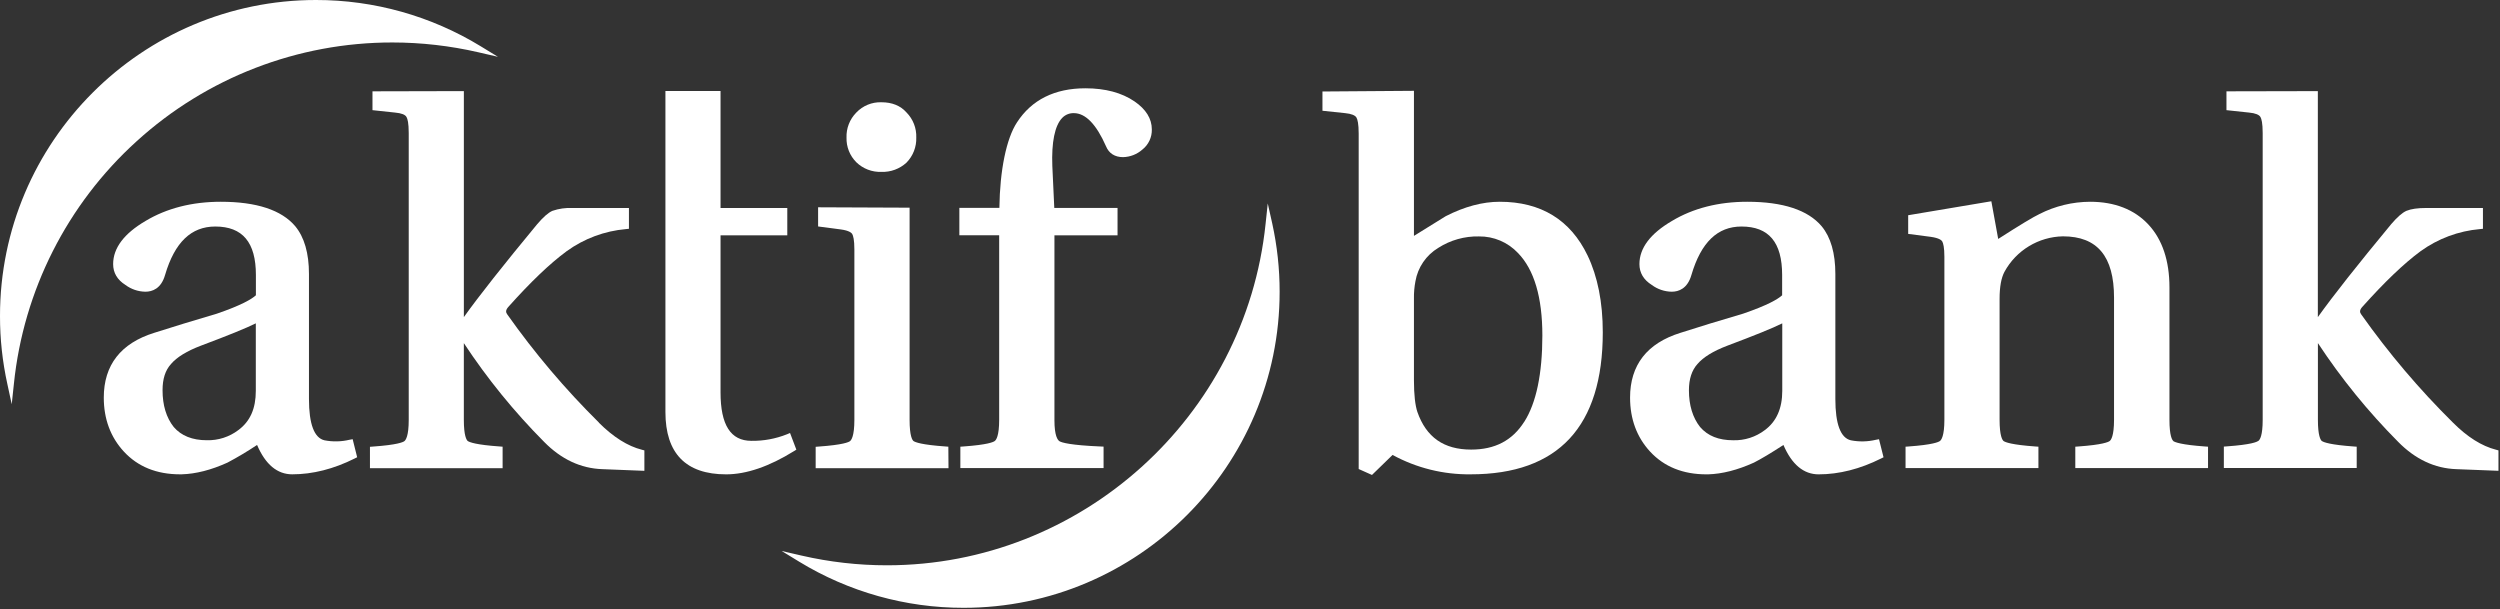 <?xml version="1.0" encoding="UTF-8" standalone="no"?>
<!DOCTYPE svg PUBLIC "-//W3C//DTD SVG 1.1//EN" "http://www.w3.org/Graphics/SVG/1.1/DTD/svg11.dtd">
<svg width="100%" height="100%" viewBox="0 0 1149 280" version="1.1" xmlns="http://www.w3.org/2000/svg" xmlns:xlink="http://www.w3.org/1999/xlink" xml:space="preserve" xmlns:serif="http://www.serif.com/" style="fill-rule:evenodd;clip-rule:evenodd;stroke-linejoin:round;stroke-miterlimit:2;">
    <rect x="0" y="0" width="1149" height="280" fill="#333333" stroke="none"/>
    <g transform="matrix(1,0,0,1,9.80395e-05,2.69217e-05)">
        <g id="Layer_1-2">
            <path d="M998.88,202.69C998.34,202.26 997.08,200.44 997.08,192.94L997.08,132.08C997.08,119.85 993.82,110.08 987.4,103.19C980.98,96.3 971.92,92.73 960.59,92.73C952.518,92.766 944.565,94.69 937.37,98.35C934.51,99.7 928.3,103.45 918.37,109.82L915.22,92.5L877,98.92L877,107.5L887.37,108.85C891.37,109.41 892.37,110.49 892.64,110.94C893.11,111.77 893.64,113.69 893.64,118.05L893.64,192.94C893.64,200.38 892.23,202.21 891.58,202.69C890.93,203.17 888.36,204.4 877.2,205.2L875.79,205.3L875.79,215.13L936.86,215.13L936.86,205.3L935.44,205.2C924.64,204.43 921.64,203.27 920.84,202.69C920.3,202.25 919.01,200.42 919.01,192.94L919.01,137.29C919.01,131.88 919.76,127.73 921.25,124.93C926.626,115.066 936.918,108.826 948.15,108.62C963.94,108.62 971.61,117.84 971.61,136.8L971.61,192.94C971.61,200.39 970.23,202.22 969.61,202.69C968.99,203.16 966.4,204.4 955.23,205.2L953.81,205.3L953.81,215.13L1014.81,215.13L1014.81,205.3L1013.41,205.2C1002.63,204.43 999.59,203.27 998.8,202.69" style="fill:white;fill-rule:nonzero;"/>
            <path d="M1147.13,206.68C1140.61,205.01 1133.97,200.83 1127.39,194.24C1111.9,178.929 1097.79,162.285 1085.22,144.5C1084.61,143.65 1084.22,142.64 1085.84,140.91C1095.84,129.73 1104.75,121.17 1112.48,115.47C1120.49,109.667 1129.93,106.147 1139.79,105.29L1141.16,105.15L1141.16,95.59L1115.16,95.59C1111.16,95.59 1108.16,96.01 1105.97,96.91C1104.03,97.79 1101.75,99.8 1098.97,103.05C1083.49,121.75 1072.19,136.05 1065.28,145.75L1065.28,41.88L1023.28,41.97L1023.28,50.63L1033.7,51.74C1036.52,52 1038.37,52.74 1038.93,53.83C1039.38,54.63 1039.93,56.54 1039.93,61.15L1039.93,192.94C1039.93,200.14 1038.69,202.11 1037.93,202.65L1037.86,202.65C1037.26,203.13 1034.67,204.35 1023.49,205.15L1022.08,205.25L1022.08,215.08L1083.14,215.08L1083.14,205.3L1081.73,205.2C1071.08,204.43 1067.99,203.3 1067.09,202.67C1066.53,202.2 1065.31,200.31 1065.31,192.94L1065.31,157.69C1076.06,174.005 1088.41,189.204 1102.18,203.06C1110.04,211.06 1119.02,215.28 1128.89,215.62L1148.29,216.38L1148.29,207L1147.13,206.68Z" style="fill:white;fill-rule:nonzero;"/>
            <path d="M700.54,193.84C695.08,202.45 687.1,206.63 676.14,206.63C663.58,206.63 655.5,200.97 651.43,189.34C650.43,186.34 649.85,181.49 649.85,174.87L649.85,137.29C649.799,134.607 650.027,131.926 650.53,129.29C651.627,122.879 655.473,117.257 661.05,113.91C666.614,110.346 673.114,108.518 679.72,108.66C686.496,108.571 693.007,111.334 697.65,116.27C705.1,123.89 708.87,136.66 708.87,154.2C708.87,171.74 706.07,185.2 700.54,193.88M689.24,92.73C681.39,92.73 673.07,94.96 664.5,99.34L664.38,99.41C659.79,102.3 654.91,105.33 649.85,108.41L649.85,41.74L607.8,42.05L607.8,50.9L618.23,52C621.05,52.27 622.9,53 623.45,54.08C623.91,54.9 624.45,56.85 624.45,61.41L624.45,215.56L630.56,218.29L640.02,209.09C651.025,215.087 663.388,218.155 675.92,218C716.21,218 736.64,196 736.64,152.73C736.64,138.93 734.27,127.04 729.64,117.4C721.77,101.03 708.19,92.73 689.29,92.73" style="fill:white;fill-rule:nonzero;"/>
            <path d="M819.13,148.66L819.13,179.66C819.13,187.66 816.47,193.72 811.13,197.66C806.962,200.844 801.822,202.497 796.58,202.34C789.87,202.34 784.88,200.34 781.36,196.25C777.96,191.94 776.23,186.25 776.23,179.36C776.23,174.23 777.55,170.18 780.16,167.29C782.84,164.15 787.43,161.34 793.8,158.91C806.4,154.18 814.74,150.8 819.08,148.64M862.15,202.13C858.388,203.027 854.477,203.109 850.68,202.37C845.93,201.29 843.53,194.9 843.53,183.37L843.53,125.9C843.53,116.39 841.41,109.02 837.22,103.97C830.93,96.52 819.42,92.73 803.01,92.73C789.77,92.73 778.14,95.73 768.48,101.52C758.48,107.36 753.48,114.04 753.48,121.38C753.48,125.38 755.39,128.6 759.16,130.96C761.812,132.938 765.022,134.027 768.33,134.07C771.45,134.07 775.57,132.73 777.39,126.33C781.82,111.33 789.39,104.11 800.39,104.11C812.97,104.11 819.07,111.39 819.07,126.37L819.07,135.71C817.15,137.47 812.44,140.28 801.13,144.16C790.43,147.32 781.01,150.16 772.36,152.96C756.97,157.74 749.18,167.77 749.18,182.74C749.18,192.58 752.27,200.92 758.37,207.54C764.84,214.54 773.54,218.01 784.25,218.01L785,218.01C791.52,217.83 798.6,216.01 806.1,212.62C809.46,210.91 814.02,208.18 819.67,204.51C823.53,213.51 828.97,218.01 835.84,218.01C845.23,218.01 854.9,215.56 864.58,210.71L865.67,210.16L863.59,201.86L862.15,202.13Z" style="fill:white;fill-rule:nonzero;"/>
            <path d="M62.81,64.91C94.958,35.675 136.897,19.48 180.35,19.52C193.603,19.528 206.814,21.031 219.73,24L228.86,26.11L220.86,21.22C198.09,7.328 171.923,-0.016 145.25,-0C65.16,0 0,65.15 0,145.23C-0.012,155.762 1.124,166.264 3.39,176.55L5.39,185.79L6.39,176.39C10.782,133.55 30.89,93.818 62.81,64.91" style="fill:white;fill-rule:nonzero;"/>
            <path d="M275.29,194.24C259.809,178.928 245.704,162.284 233.14,144.5C232.54,143.66 232.14,142.65 233.76,140.91C243.76,129.71 252.7,121.15 260.41,115.47C268.415,109.667 277.85,106.148 287.7,105.29L289.06,105.15L289.06,95.59L263.06,95.59C259.941,95.449 256.823,95.897 253.87,96.91C251.93,97.78 249.72,99.73 246.87,103.06C231.38,121.78 220.06,136.11 213.19,145.74L213.19,41.87L171.19,41.97L171.19,50.63L181.59,51.74C184.48,52 186.28,52.69 186.85,53.82C187.3,54.61 187.85,56.53 187.85,61.14L187.85,193C187.85,200.44 186.47,202.27 185.85,202.75C185.23,203.23 182.61,204.45 171.45,205.24L170.03,205.35L170.03,215.19L231,215.19L231,205.3L229.59,205.19C218.95,204.44 215.86,203.3 214.96,202.68C214.4,202.19 213.18,200.29 213.18,192.95L213.18,157.7C223.93,174.009 236.281,189.205 250.05,203.06C257.9,211.06 266.89,215.28 276.76,215.62L296.16,216.39L296.16,207L295.01,206.7C288.51,205.06 281.86,200.87 275.25,194.27" style="fill:white;fill-rule:nonzero;"/>
            <path d="M366,206.65L363.1,199L361.65,199.61C356.466,201.669 350.927,202.689 345.35,202.61C335.81,202.61 331.16,195.34 331.16,180.35L331.16,108.17L361.84,108.17L361.84,95.59L331.16,95.59L331.16,41.81L305.83,41.81L305.83,189.37C305.83,208.37 315.21,218.01 333.73,218.01C343.02,218.01 353.53,214.41 364.96,207.31L366,206.65Z" style="fill:white;fill-rule:nonzero;"/>
            <path d="M435.86,205.3L434.45,205.19C423.67,204.43 420.63,203.27 419.84,202.69C419.3,202.26 418.05,200.44 418.05,192.95L418.05,95.45L376,95.27L376,104.08L386.37,105.44C390.37,105.97 391.37,107.08 391.67,107.52C392.13,108.34 392.67,110.23 392.67,114.62L392.67,193C392.67,200.44 391.27,202.26 390.67,202.74C390.07,203.22 387.45,204.45 376.3,205.24L374.88,205.35L374.88,215.18L435.93,215.18L435.86,205.3Z" style="fill:white;fill-rule:nonzero;"/>
            <path d="M405.09,79C409.341,79.154 413.486,77.626 416.62,74.75C419.638,71.681 421.266,67.502 421.12,63.2C421.271,58.921 419.653,54.762 416.65,51.71C413.85,48.55 410,47 405.09,47C400.745,46.857 396.54,48.584 393.55,51.74C390.533,54.797 388.907,58.968 389.06,63.26C388.941,67.482 390.566,71.571 393.55,74.56C396.627,77.553 400.8,79.158 405.09,79" style="fill:white;fill-rule:nonzero;"/>
            <path d="M459.22,192.94C459.22,200.39 457.83,202.22 457.17,202.7C456.51,203.18 453.97,204.4 442.8,205.2L441.38,205.3L441.38,215.13L507.2,215.13L507.2,205.26L505.74,205.2C492.03,204.62 488.08,203.44 486.97,202.81C486.1,202.28 484.62,200.32 484.62,193.17L484.62,108.17L513.62,108.17L513.62,95.58L484.55,95.58L483.65,76.28C483.23,65.35 484.79,57.72 488.17,54.21C489.569,52.739 491.531,51.934 493.56,52C498.9,52 503.88,57.13 508.32,67.22C509.66,70.49 512.37,72.22 516.16,72.22C519.42,72.145 522.551,70.923 525,68.77C527.848,66.544 529.475,63.093 529.38,59.48C529.38,54.54 526.68,50.2 521.38,46.58C515.59,42.63 508.01,40.58 498.87,40.58C484.75,40.58 474.16,45.85 467.41,56.24C462.53,63.63 459.54,78.24 459.32,95.54L440.92,95.54L440.92,108.13L459.22,108.13L459.22,192.94Z" style="fill:white;fill-rule:nonzero;"/>
            <path d="M582.66,93.51L581.66,102.92C572.464,191.62 496.838,259.81 407.663,259.81C394.438,259.81 381.256,258.31 368.37,255.34L359.25,253.23L367.25,258.12C390.015,272.024 416.185,279.372 442.86,279.35C522.95,279.35 588.12,214.18 588.12,134.09C588.124,123.552 586.988,113.044 584.73,102.75L582.66,93.51Z" style="fill:white;fill-rule:nonzero;"/>
            <path d="M117.57,148.65L117.57,179.65C117.57,187.77 114.97,193.65 109.57,197.65C105.404,200.816 100.28,202.467 95.05,202.33C88.41,202.33 83.28,200.27 79.84,196.24C76.43,191.94 74.71,186.24 74.71,179.35C74.71,174.12 75.97,170.18 78.61,167.28C81.28,164.15 85.88,161.33 92.27,158.9C104.88,154.17 113.21,150.78 117.54,148.62M160.61,202.12C156.851,203.015 152.944,203.1 149.15,202.37C144.41,201.28 142,194.89 142,183.37L142,125.9C142,116.4 139.88,109.03 135.69,103.97C129.4,96.52 117.89,92.73 101.47,92.73C88.24,92.73 76.62,95.73 66.94,101.52C57,107.35 52,114 52,121.38C52,125.38 53.9,128.6 57.65,130.96C60.303,132.935 63.513,134.023 66.82,134.07C69.95,134.07 74.07,132.72 75.88,126.33C80.31,111.33 87.88,104.11 98.94,104.11C111.5,104.11 117.61,111.39 117.61,126.37L117.61,135.71C115.69,137.47 110.99,140.28 99.68,144.16C88.84,147.36 79.41,150.24 70.89,152.96C55.5,157.76 47.7,167.78 47.7,182.74C47.7,192.56 50.8,200.91 56.92,207.54C63.34,214.49 72,218 82.73,218L83.46,218C90.01,217.82 97.09,216 104.56,212.61C109.224,210.139 113.76,207.432 118.15,204.5C122.01,213.5 127.44,218 134.31,218C143.71,218 153.38,215.55 163.06,210.7L164.15,210.15L162.08,201.85L160.61,202.12Z" style="fill:white;fill-rule:nonzero;"/>
        </g>
    </g>
</svg>
